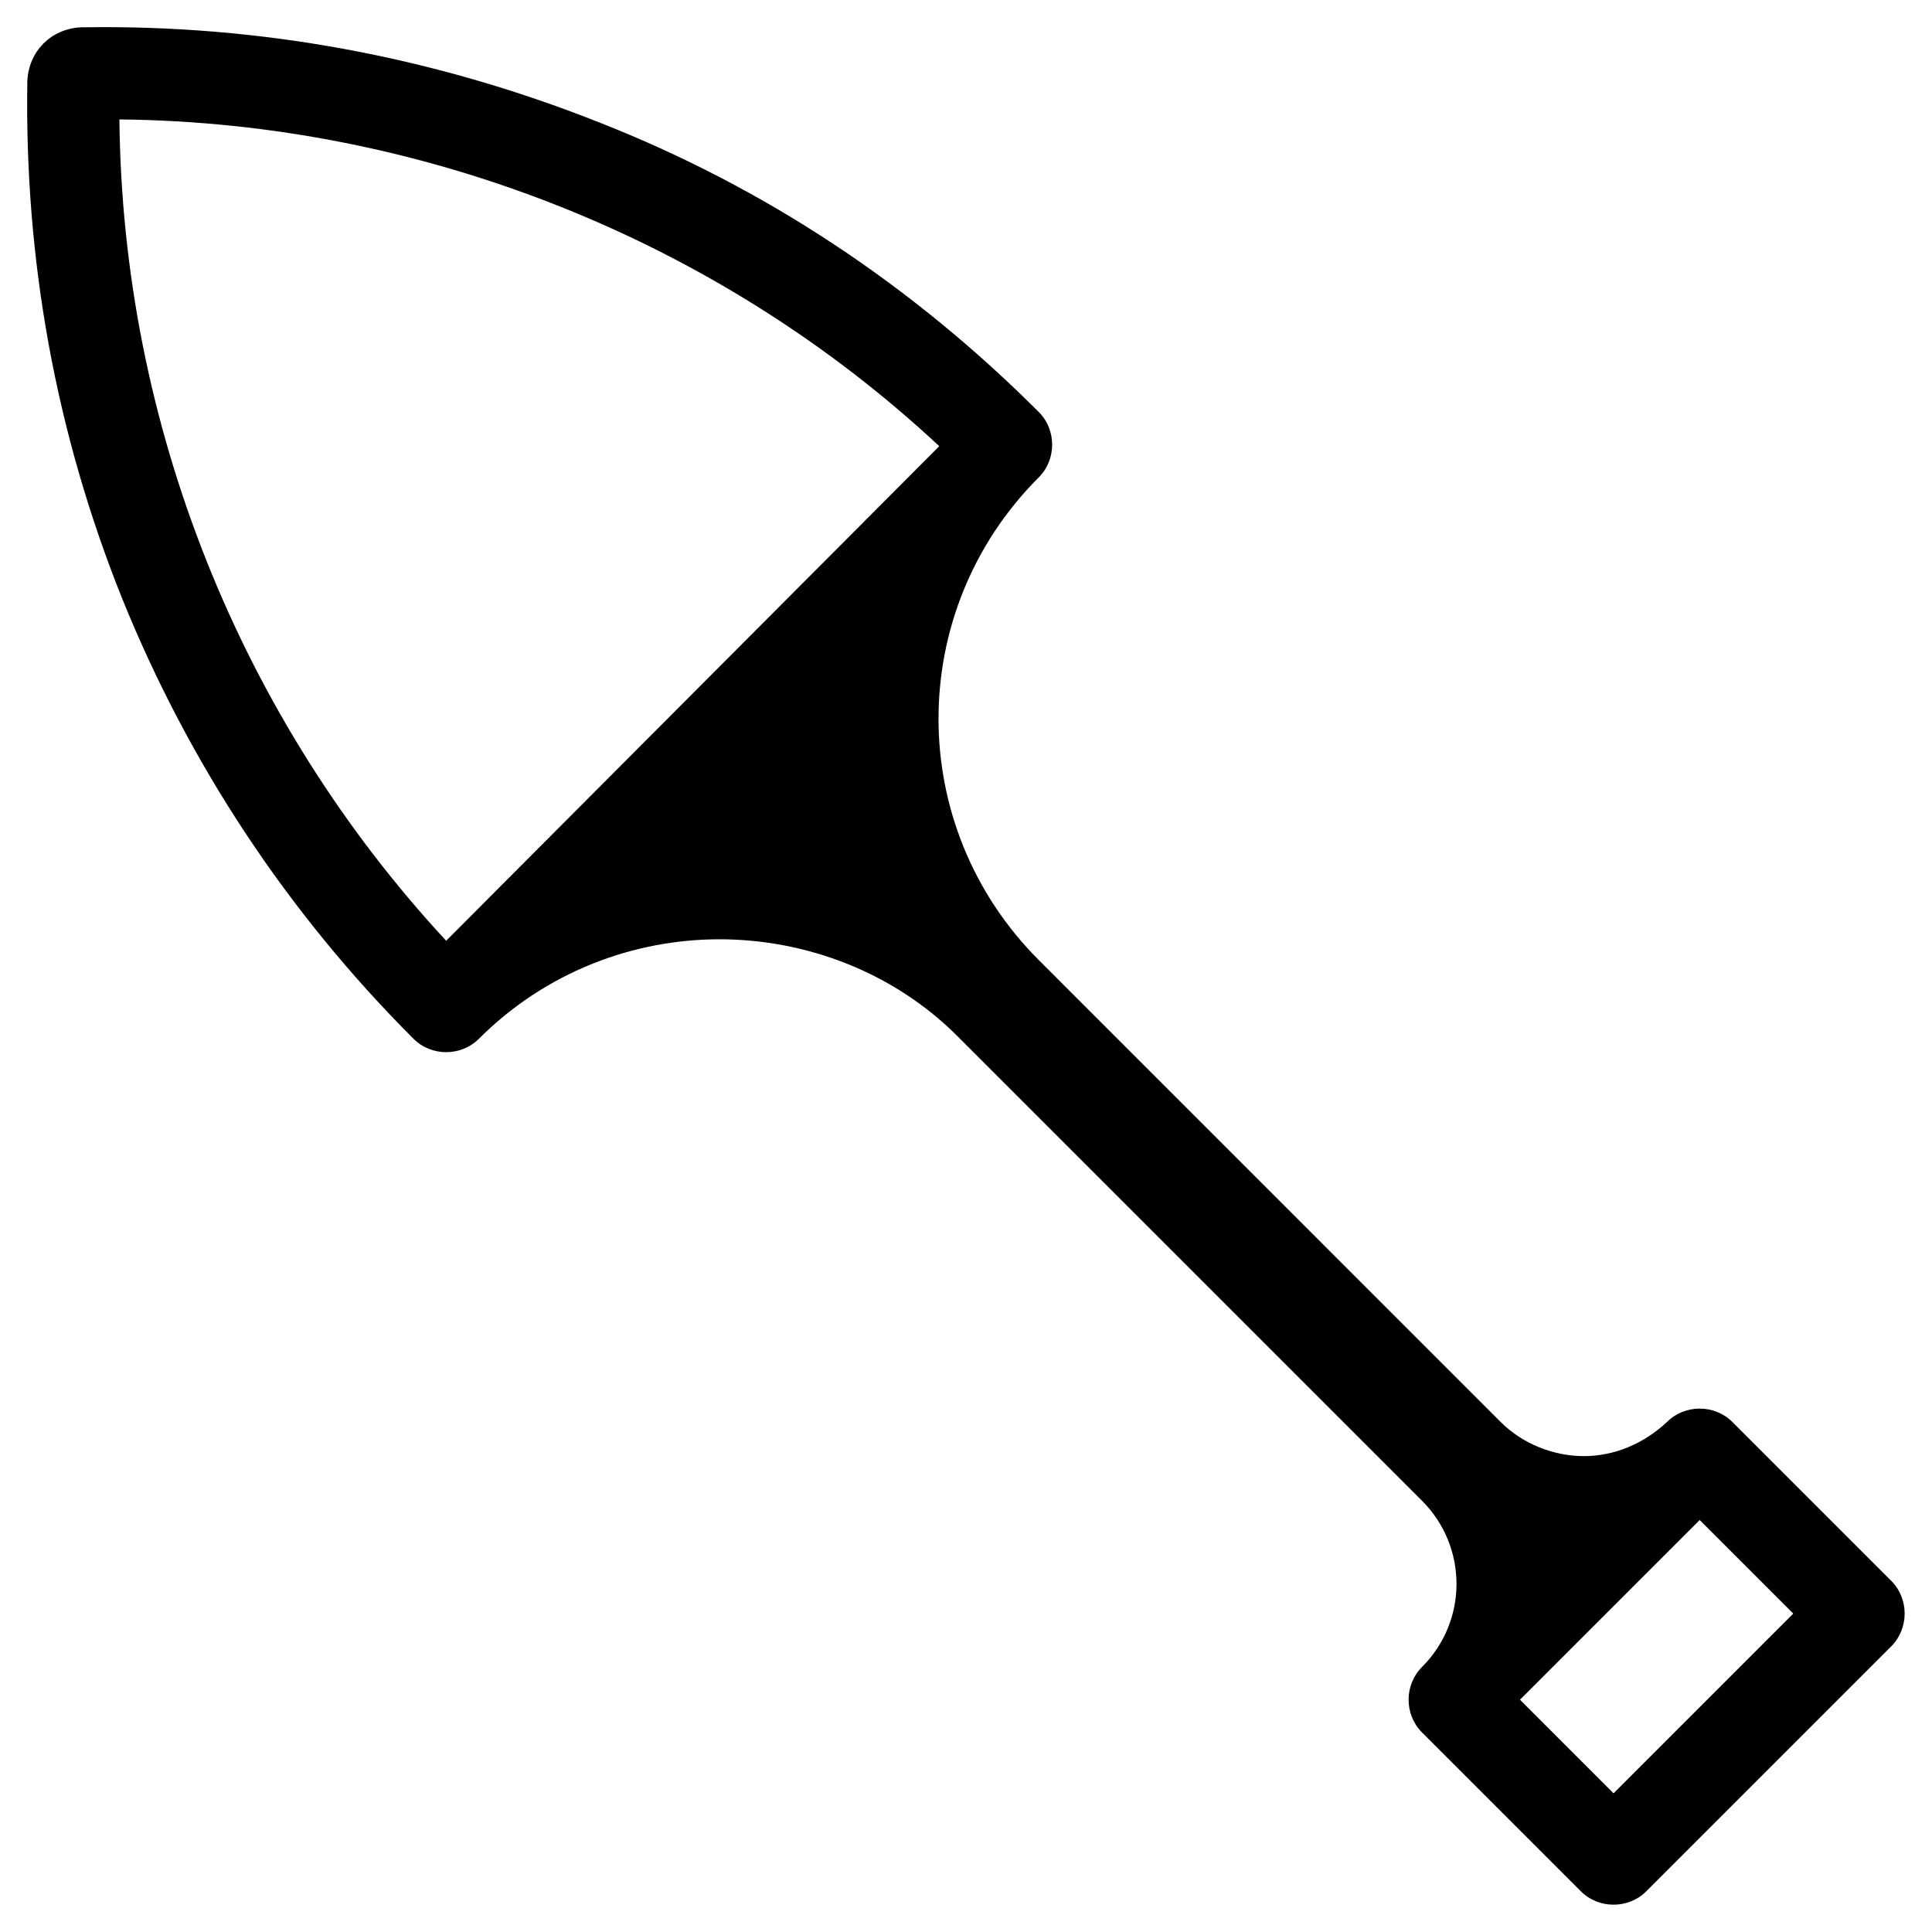 <?xml version="1.0" encoding="UTF-8"?>
<!-- The Best Svg Icon site in the world: iconSvg.co, Visit us! https://iconsvg.co -->
<svg fill="#000000" width="800px" height="800px" version="1.1" viewBox="144 144 512 512" xmlns="http://www.w3.org/2000/svg">
 <path d="m645.21 562.95-42.117-42.117c-4.723-4.723-12.594-4.723-17.32 0-6.297 5.902-14.168 9.055-22.043 9.055-7.871 0-16.137-3.148-22.043-9.055l-122.4-122.41c-35.426-35.426-35.426-92.496 0-127.92 2.363-2.363 3.543-5.512 3.543-8.66s-1.18-6.297-3.543-8.66c-33.457-33.457-72.422-59.434-116.51-76.754-43.688-17.316-89.738-25.973-136.97-25.188h-0.391c-7.871 0.395-13.777 6.297-14.168 14.168-0.789 47.23 7.477 93.285 25.191 137.37 17.711 43.691 43.691 83.051 77.145 116.51 4.723 4.723 12.594 4.723 17.32 0 17.711-17.711 40.934-26.371 63.762-26.371 22.828 0 46.445 8.66 63.762 26.371l122.41 122.41c12.203 12.203 12.203 31.883 0 44.082-2.363 2.363-3.543 5.512-3.543 8.66s1.18 6.297 3.543 8.66l42.117 42.117c4.723 4.723 12.594 4.723 17.32 0l64.945-64.945c4.715-4.727 4.715-12.598-0.008-17.32zm-382.97-169.64c-54.711-59.043-85.805-136.97-86.594-217.66 80.293 0.789 158.62 31.883 217.27 86.594zm309.37 225.93-24.797-24.797 47.625-47.625 24.797 24.797z"/>
</svg>
